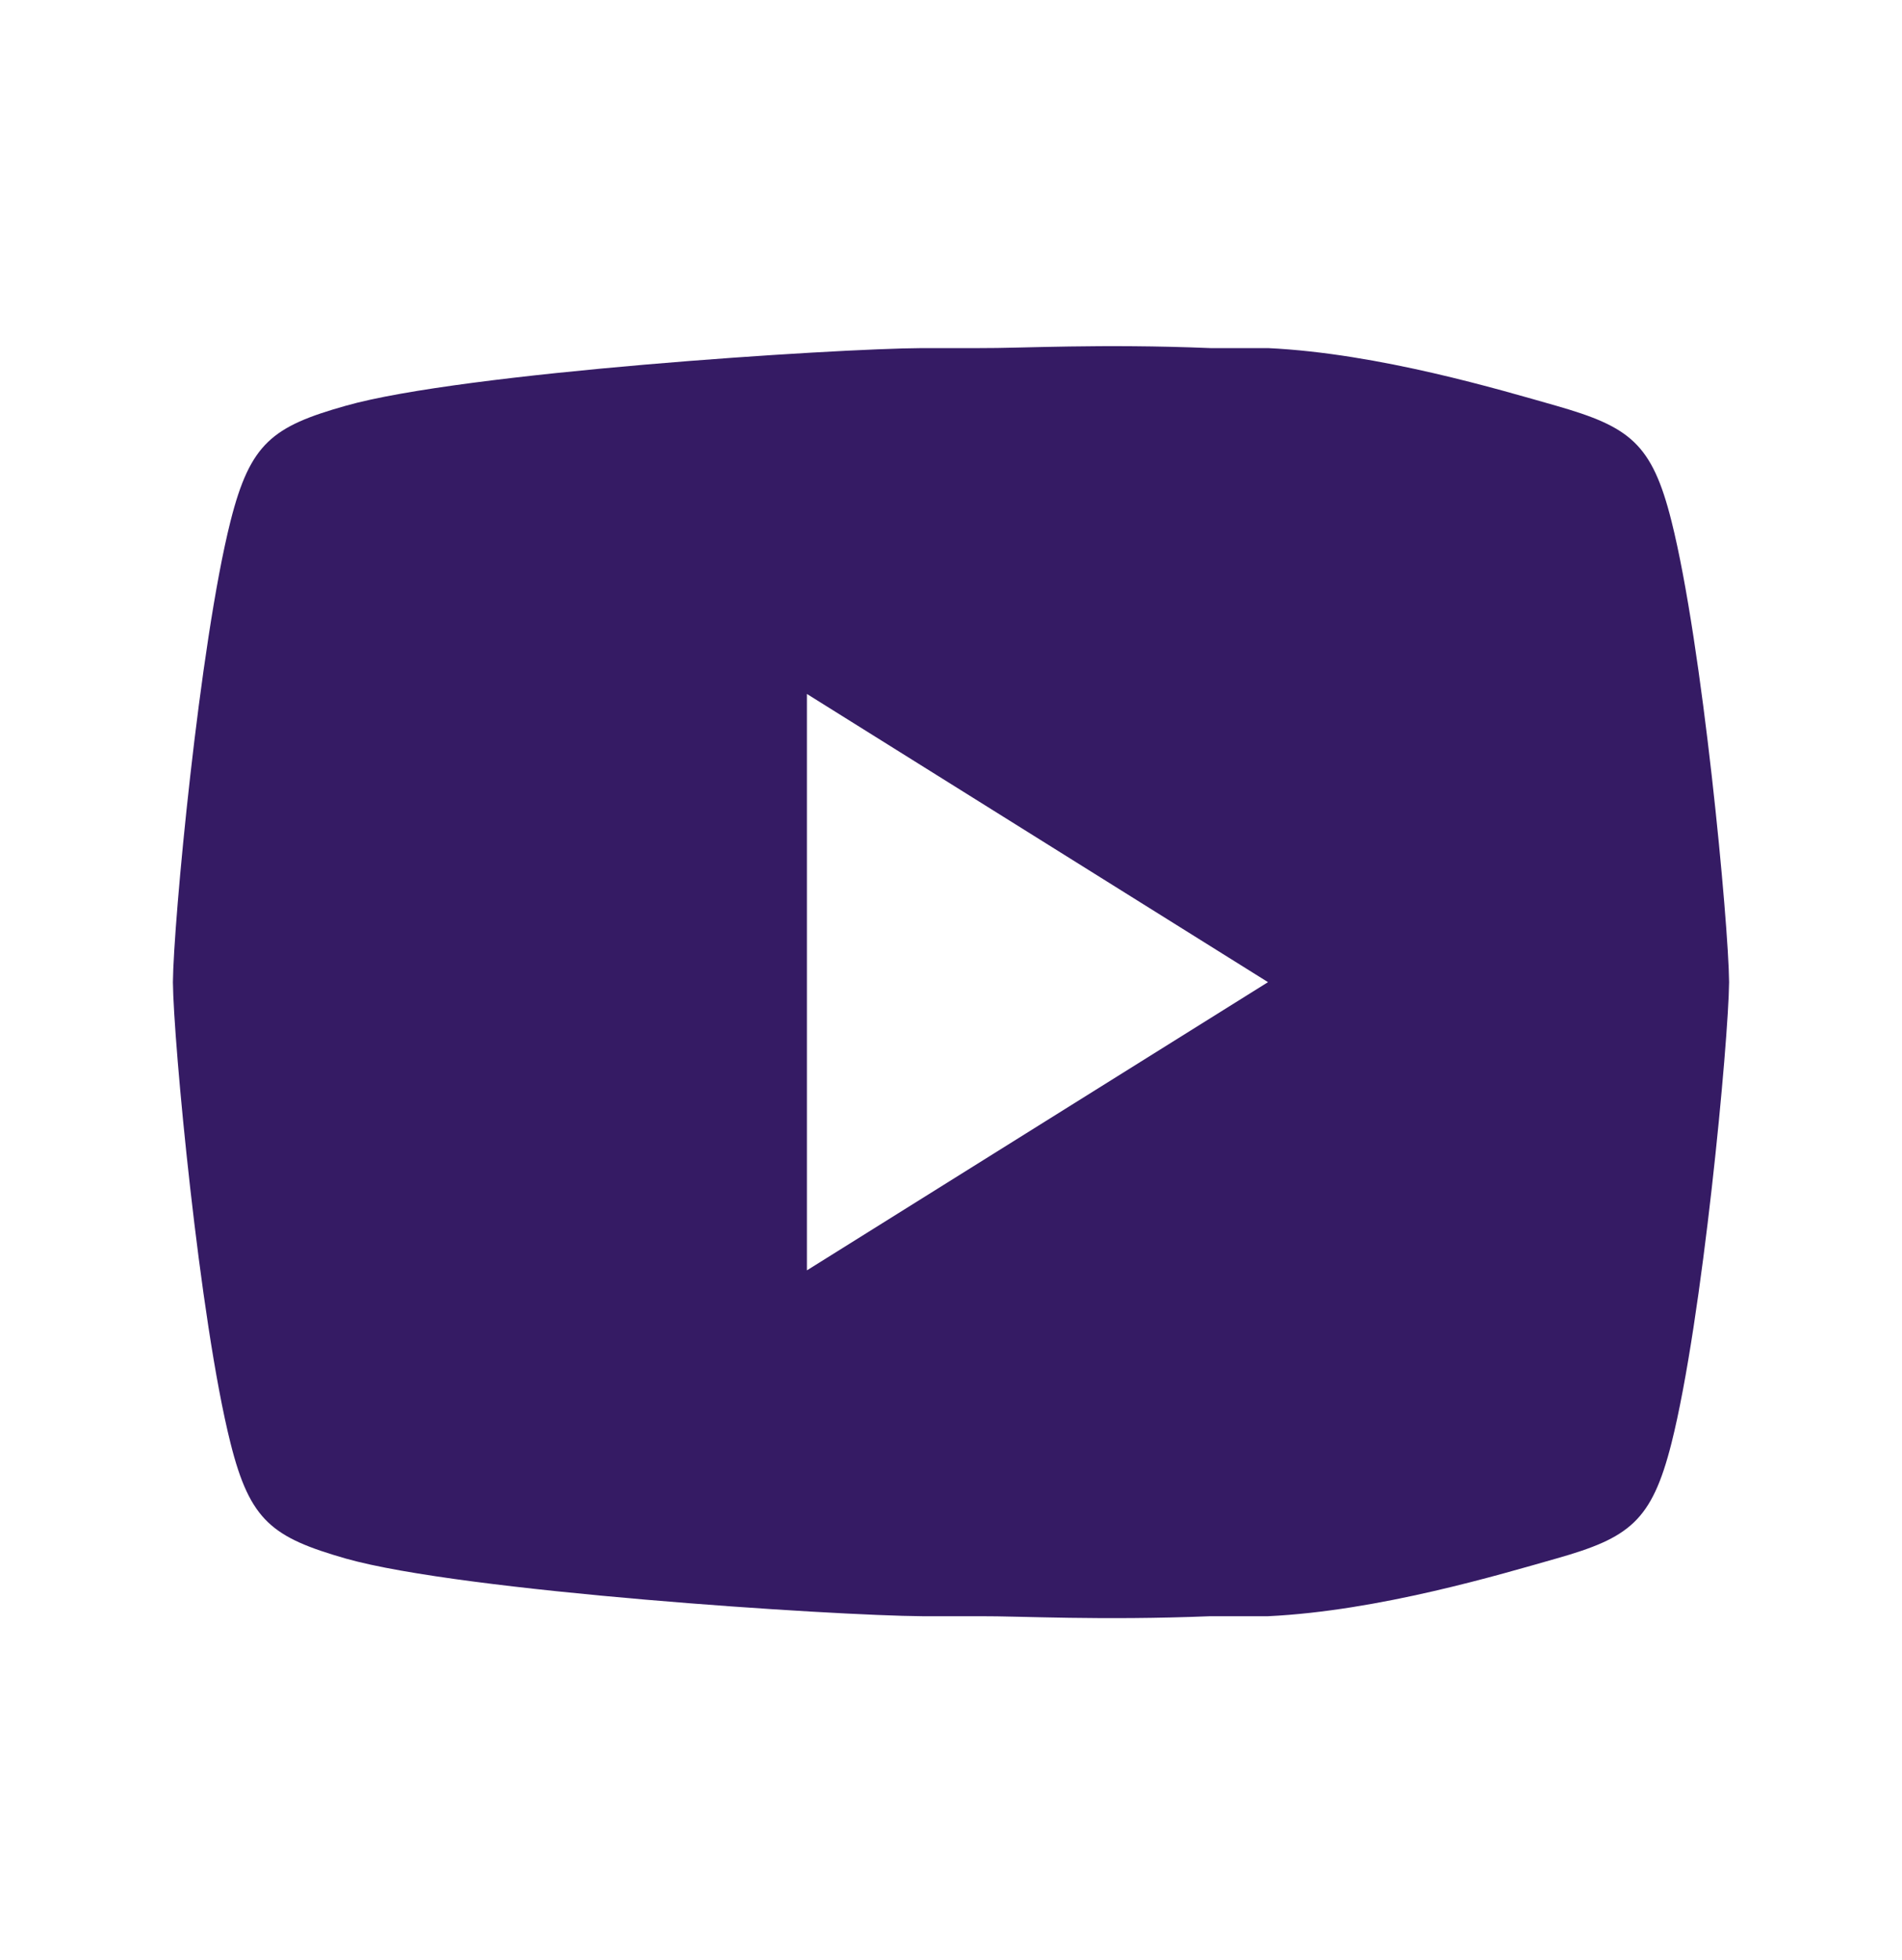 <?xml version="1.0" encoding="UTF-8"?> <svg xmlns="http://www.w3.org/2000/svg" width="33" height="34" viewBox="0 0 33 34" fill="none"><path d="M17 6.039C17.721 6.043 19.083 5.961 21 6.039H22C23.929 6.131 26.043 6.768 27 7.039C28.276 7.405 28.661 7.689 29 9.039C29.54 11.184 29.992 16.026 30 17.039V17.039V17.039C29.991 18.052 29.54 22.895 29 25.039C28.657 26.393 28.27 26.679 27 27.039C26.043 27.31 23.929 27.947 22 28.039H21C19.083 28.116 17.721 28.036 17 28.039V28.039H16C14.474 28.029 8.03 27.614 6 27.039C4.726 26.673 4.339 26.389 4 25.039C3.46 22.894 3.008 18.052 3 17.039V17.039C3.008 16.026 3.46 11.183 4 9.039C4.343 7.685 4.728 7.398 6 7.039C8.029 6.463 14.474 6.047 16 6.039H17ZM14 12.039V22.039L22 17.039L14 12.039Z" fill="#351B64"></path></svg> 
